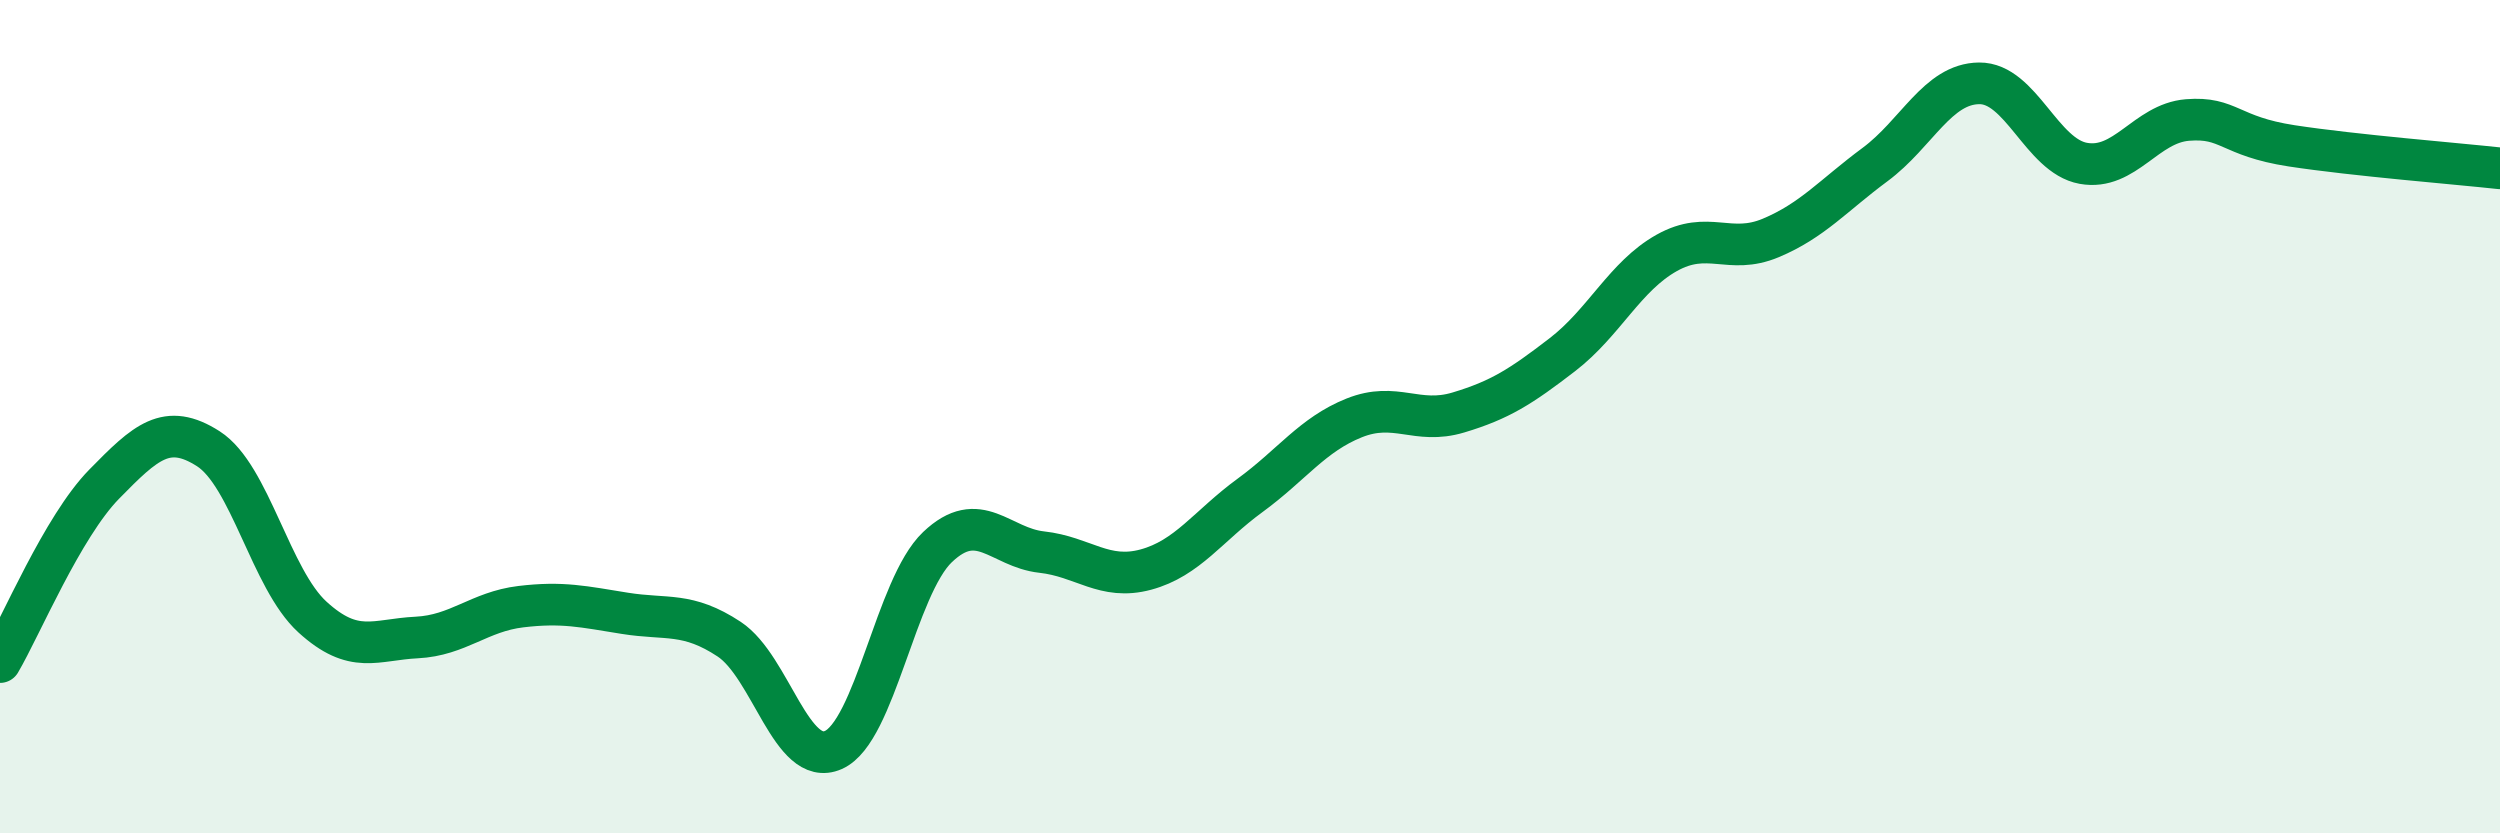
    <svg width="60" height="20" viewBox="0 0 60 20" xmlns="http://www.w3.org/2000/svg">
      <path
        d="M 0,15.89 C 0.5,15.04 1.5,12.64 2.5,11.62 C 3.5,10.6 4,10.13 5,10.77 C 6,11.41 6.5,13.9 7.5,14.81 C 8.5,15.72 9,15.35 10,15.3 C 11,15.25 11.5,14.68 12.5,14.56 C 13.5,14.44 14,14.56 15,14.72 C 16,14.88 16.5,14.68 17.5,15.34 C 18.5,16 19,18.44 20,18 C 21,17.56 21.5,14.08 22.5,13.13 C 23.5,12.18 24,13.14 25,13.25 C 26,13.36 26.5,13.94 27.5,13.67 C 28.5,13.4 29,12.62 30,11.89 C 31,11.16 31.5,10.43 32.5,10.03 C 33.5,9.63 34,10.2 35,9.9 C 36,9.6 36.5,9.28 37.5,8.51 C 38.5,7.74 39,6.63 40,6.07 C 41,5.51 41.5,6.13 42.5,5.71 C 43.5,5.29 44,4.69 45,3.95 C 46,3.21 46.5,2.01 47.5,2 C 48.5,1.99 49,3.74 50,3.92 C 51,4.1 51.5,2.96 52.5,2.88 C 53.5,2.8 53.5,3.27 55,3.5 C 56.5,3.73 59,3.93 60,4.04L60 20L0 20Z"
        fill="#008740"
        opacity="0.1"
        stroke-linecap="round"
        stroke-linejoin="round"
      />
      <path
        d="M 0,15.89 C 0.5,15.04 1.5,12.64 2.5,11.62 C 3.5,10.6 4,10.13 5,10.77 C 6,11.41 6.5,13.9 7.5,14.81 C 8.5,15.72 9,15.35 10,15.3 C 11,15.25 11.5,14.68 12.5,14.56 C 13.5,14.44 14,14.56 15,14.72 C 16,14.88 16.5,14.68 17.5,15.34 C 18.5,16 19,18.44 20,18 C 21,17.56 21.5,14.08 22.5,13.13 C 23.5,12.18 24,13.14 25,13.25 C 26,13.36 26.5,13.94 27.5,13.67 C 28.5,13.4 29,12.62 30,11.89 C 31,11.16 31.5,10.43 32.5,10.03 C 33.5,9.63 34,10.2 35,9.9 C 36,9.6 36.5,9.28 37.5,8.51 C 38.5,7.74 39,6.63 40,6.07 C 41,5.51 41.5,6.13 42.5,5.71 C 43.5,5.29 44,4.69 45,3.95 C 46,3.21 46.5,2.01 47.5,2 C 48.5,1.99 49,3.74 50,3.92 C 51,4.1 51.5,2.96 52.5,2.88 C 53.5,2.8 53.5,3.27 55,3.5 C 56.5,3.73 59,3.93 60,4.04"
        stroke="#008740"
        stroke-width="1"
        fill="none"
        stroke-linecap="round"
        stroke-linejoin="round"
      />
    </svg>
  